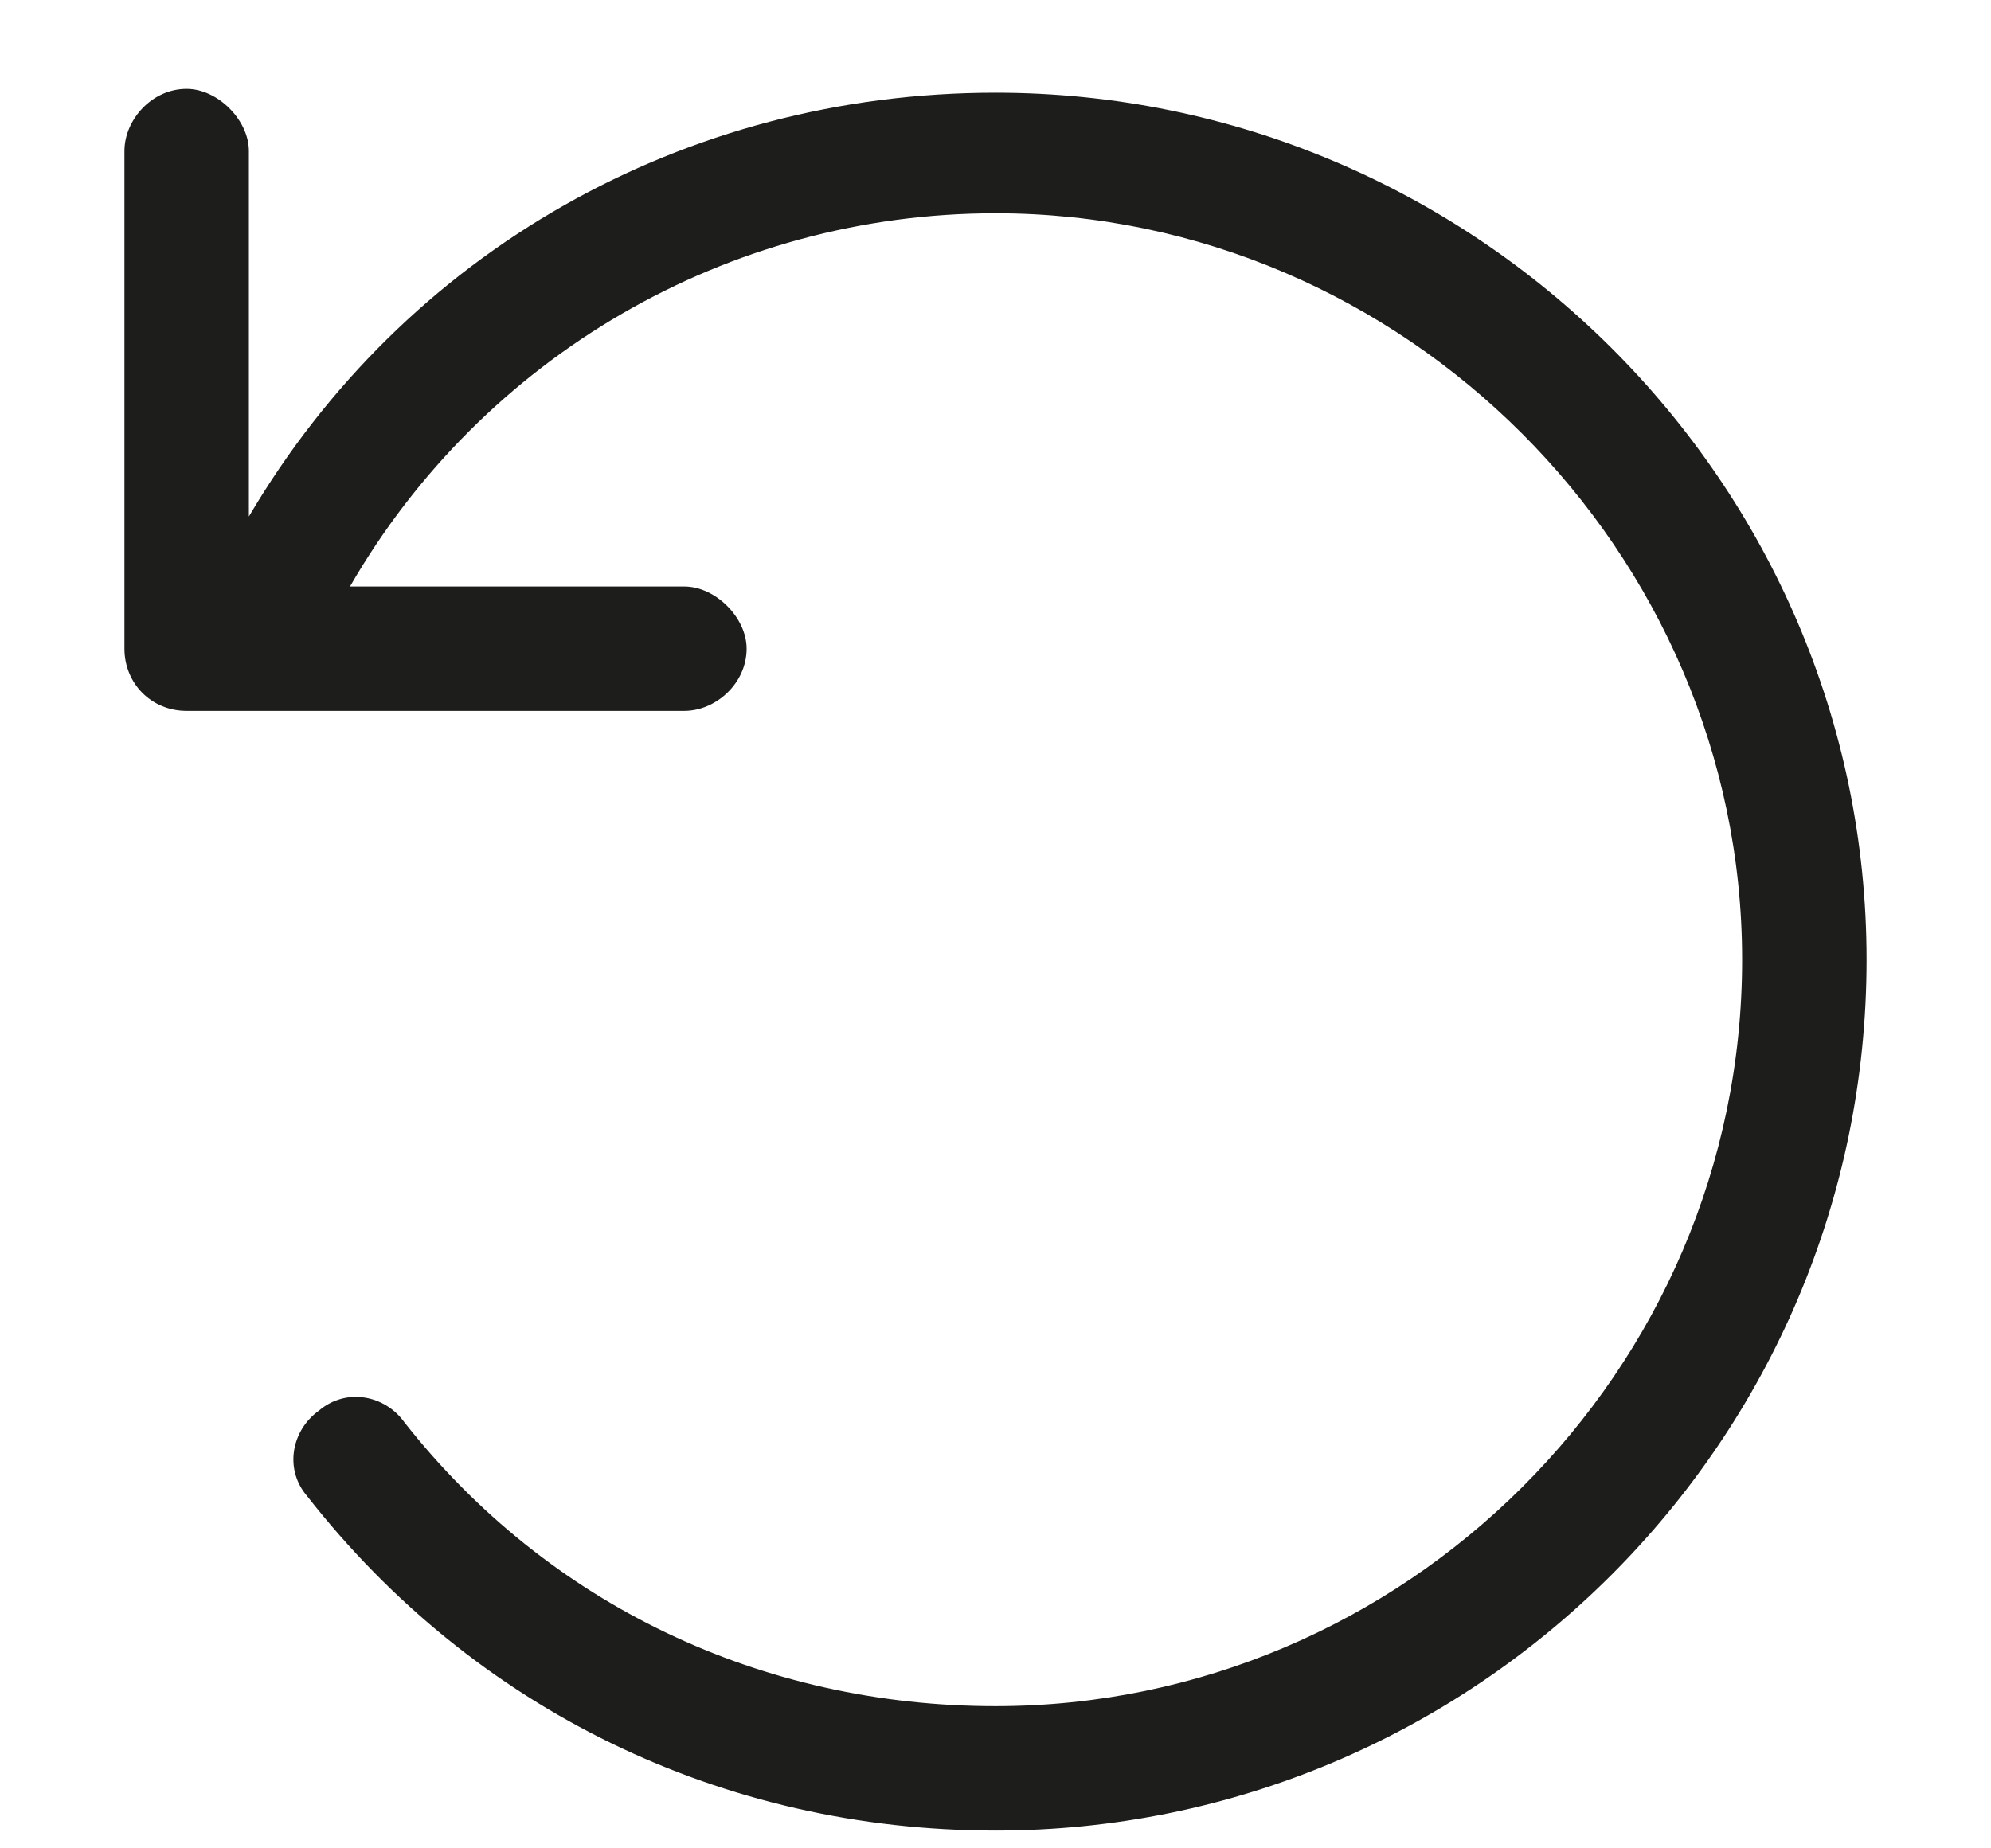 <svg width="14" height="13" viewBox="0 0 14 13" fill="none" xmlns="http://www.w3.org/2000/svg">
<path d="M13.125 6.75C13.125 10.141 10.363 12.875 7 12.875C5.086 12.875 3.336 12.027 2.16 10.523C1.996 10.332 2.051 10.059 2.242 9.922C2.434 9.758 2.707 9.812 2.844 10.004C3.855 11.289 5.359 12 7 12C9.871 12 12.25 9.648 12.25 6.75C12.25 3.879 9.871 1.5 7 1.5C5.113 1.5 3.391 2.512 2.461 4.125H4.812C5.031 4.125 5.25 4.344 5.25 4.562C5.25 4.809 5.031 5 4.812 5H1.312C1.066 5 0.875 4.809 0.875 4.562V1.062C0.875 0.844 1.066 0.625 1.312 0.625C1.531 0.625 1.75 0.844 1.75 1.062V3.633C2.844 1.773 4.812 0.652 7 0.652C10.363 0.652 13.125 3.387 13.125 6.75Z" fill="#1D1D1B"/>
</svg>
